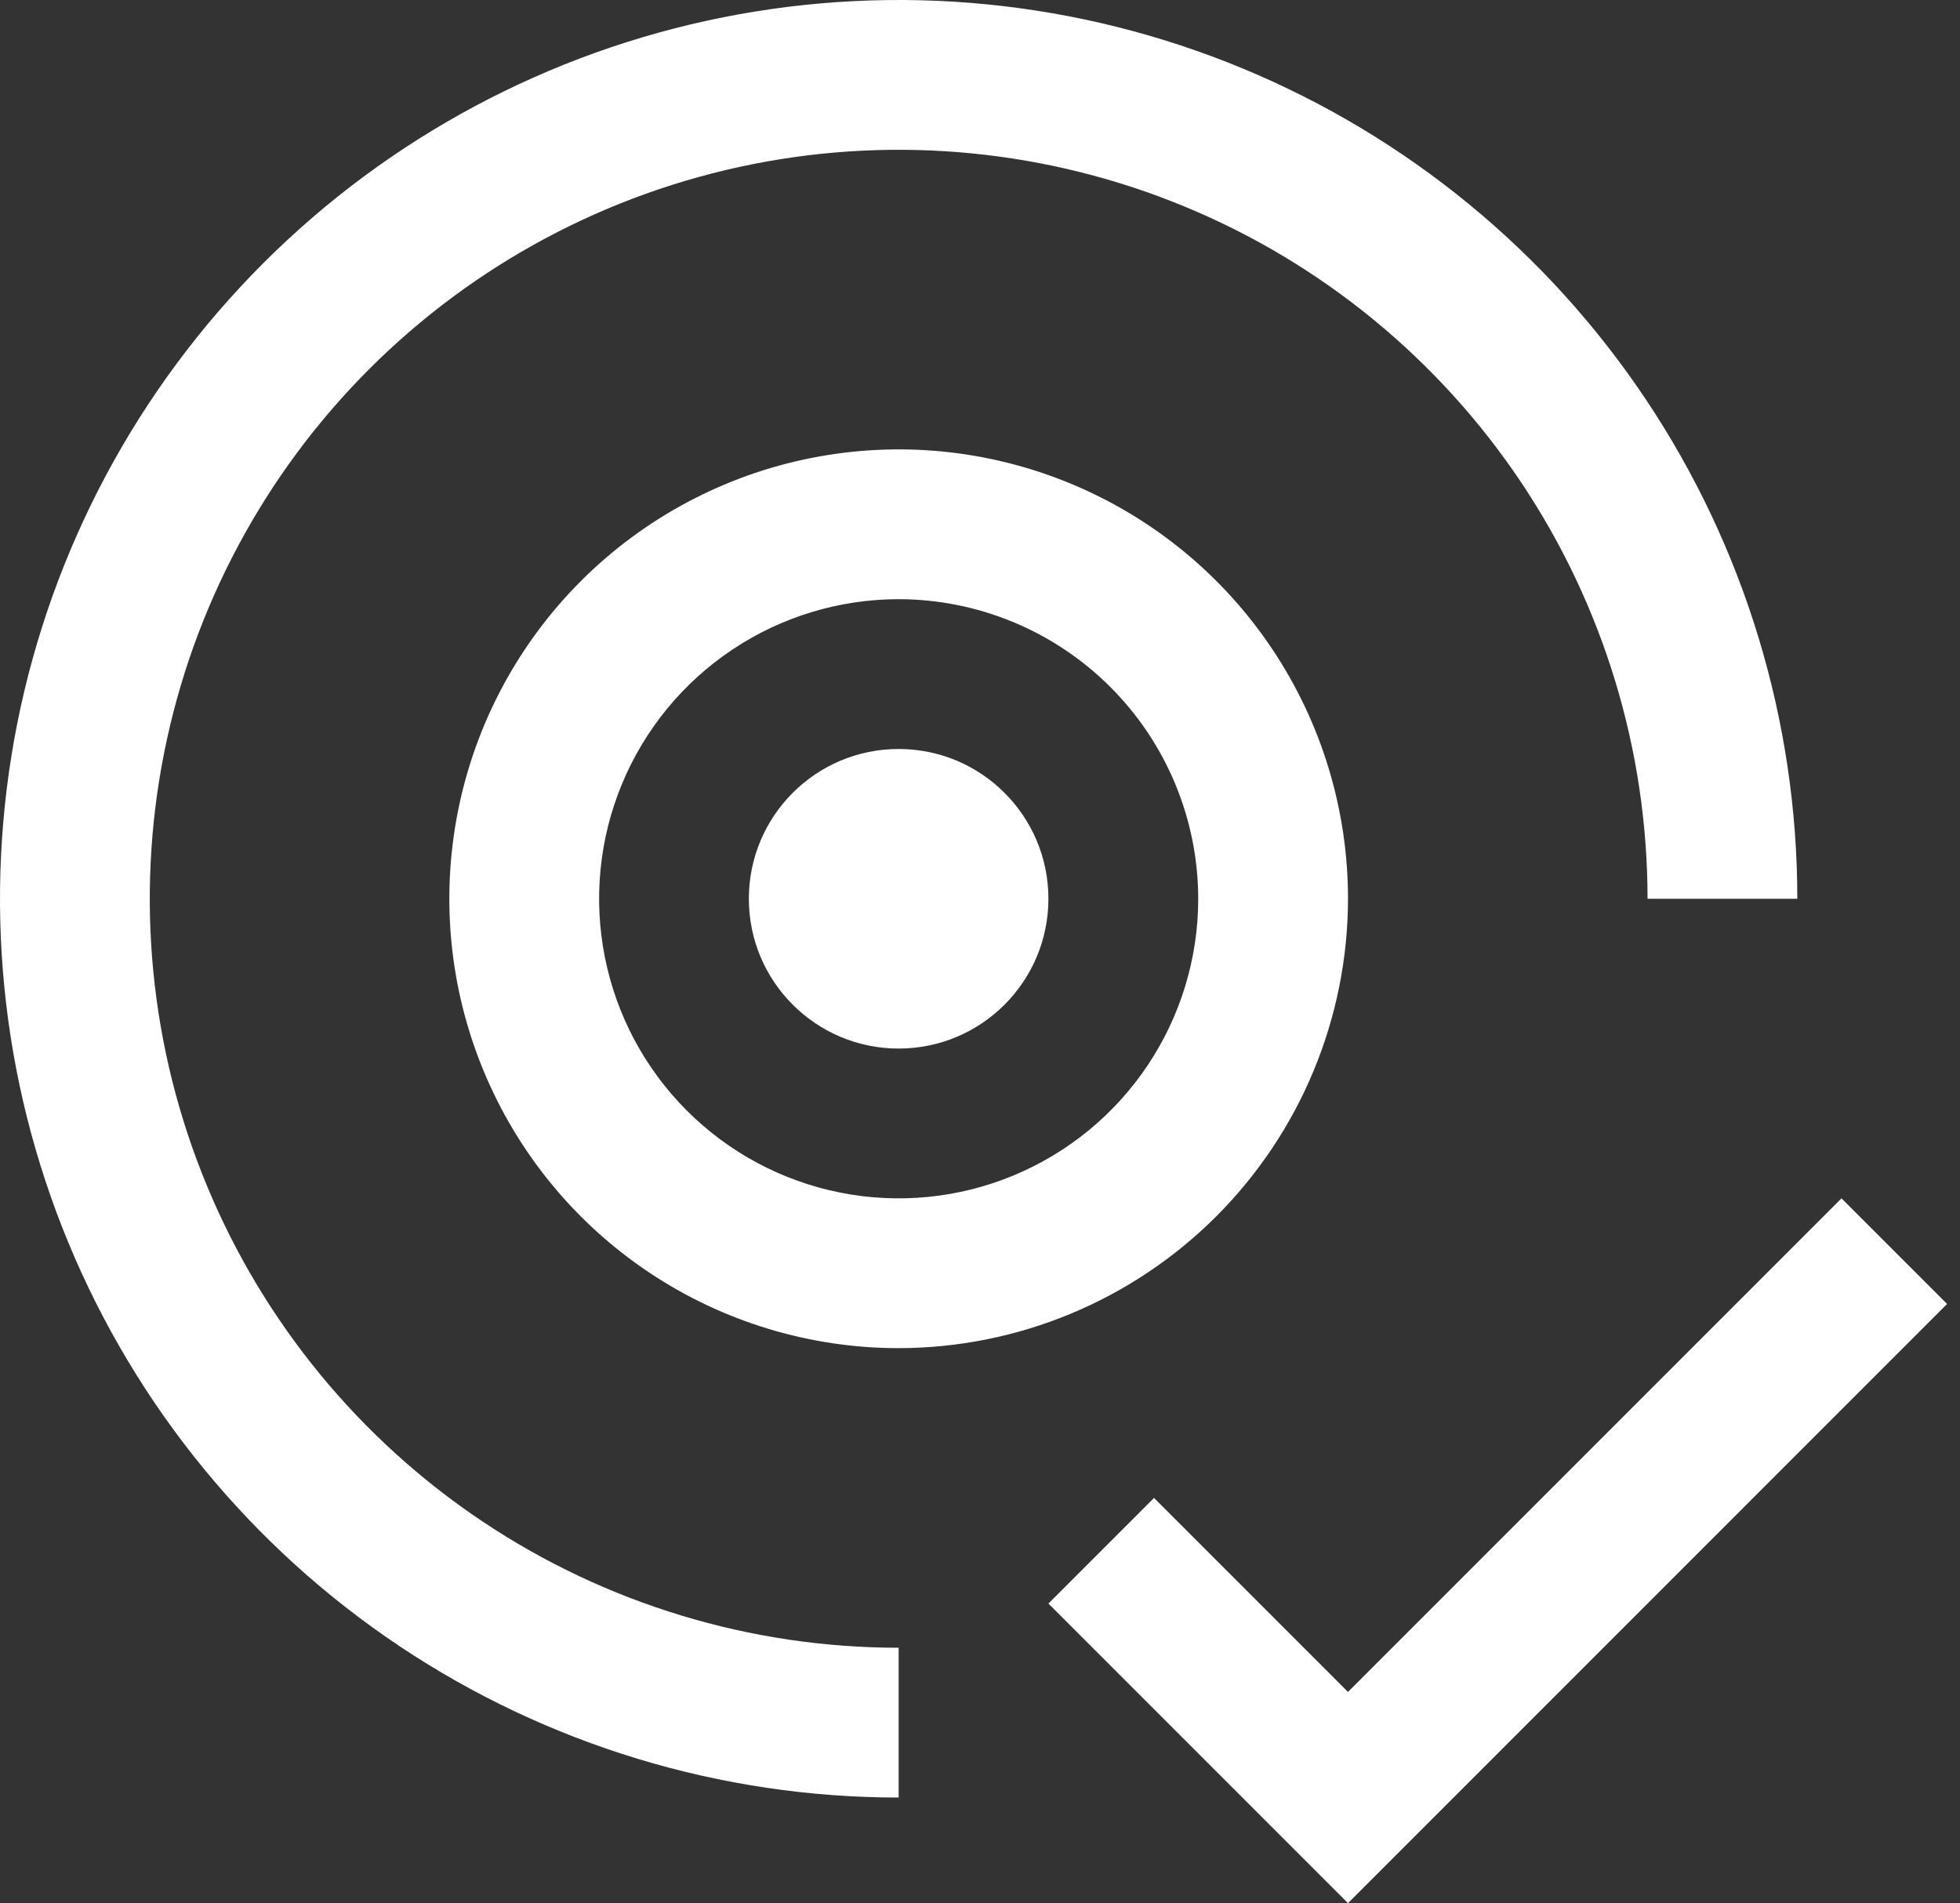 <svg width="103" height="100" viewBox="0 0 103 100" fill="none" xmlns="http://www.w3.org/2000/svg">
<rect x="0" y="0" width="103" height="100" fill="#333333" stroke="none"/>
<path d="M70.838 88.902L60.645 78.709L55.096 84.258L70.838 100L102.321 68.516L96.772 62.967L70.838 88.902Z" fill="white"/>
<path d="M47.224 55.096C51.571 55.096 55.095 51.572 55.095 47.225C55.095 42.879 51.571 39.355 47.224 39.355C42.877 39.355 39.353 42.879 39.353 47.225C39.353 51.572 42.877 55.096 47.224 55.096Z" fill="white"/>
<path d="M47.226 70.838C42.556 70.838 37.991 69.453 34.108 66.859C30.224 64.264 27.198 60.576 25.411 56.262C23.623 51.947 23.156 47.199 24.067 42.619C24.978 38.038 27.227 33.831 30.529 30.529C33.832 27.227 38.039 24.978 42.619 24.067C47.2 23.155 51.948 23.623 56.262 25.41C60.577 27.197 64.265 30.224 66.859 34.107C69.454 37.99 70.839 42.555 70.839 47.225C70.832 53.486 68.341 59.487 63.915 63.914C59.488 68.341 53.486 70.831 47.226 70.838ZM47.226 31.484C44.113 31.484 41.069 32.407 38.48 34.137C35.892 35.866 33.874 38.325 32.682 41.201C31.491 44.078 31.179 47.243 31.787 50.297C32.394 53.35 33.893 56.155 36.095 58.357C38.296 60.558 41.101 62.057 44.155 62.665C47.209 63.272 50.374 62.961 53.25 61.769C56.127 60.578 58.585 58.56 60.315 55.971C62.045 53.383 62.968 50.339 62.968 47.225C62.963 43.052 61.303 39.051 58.351 36.1C55.4 33.149 51.399 31.489 47.226 31.484Z" fill="white"/>
<path d="M94.451 47.225C94.451 37.885 91.681 28.755 86.492 20.988C81.303 13.222 73.927 7.169 65.298 3.595C56.669 0.02 47.173 -0.915 38.012 0.907C28.851 2.73 20.437 7.227 13.832 13.832C7.227 20.437 2.73 28.851 0.907 38.012C-0.915 47.173 0.02 56.669 3.595 65.298C7.169 73.927 13.222 81.303 20.988 86.492C28.755 91.681 37.885 94.451 47.225 94.451V86.58C39.442 86.58 31.833 84.272 25.361 79.948C18.89 75.623 13.845 69.477 10.867 62.286C7.888 55.095 7.109 47.182 8.627 39.548C10.146 31.914 13.894 24.901 19.398 19.398C24.901 13.894 31.914 10.146 39.548 8.627C47.182 7.109 55.095 7.888 62.286 10.867C69.477 13.845 75.623 18.89 79.948 25.361C84.272 31.833 86.58 39.442 86.58 47.225H94.451Z" fill="white"/>
</svg>
